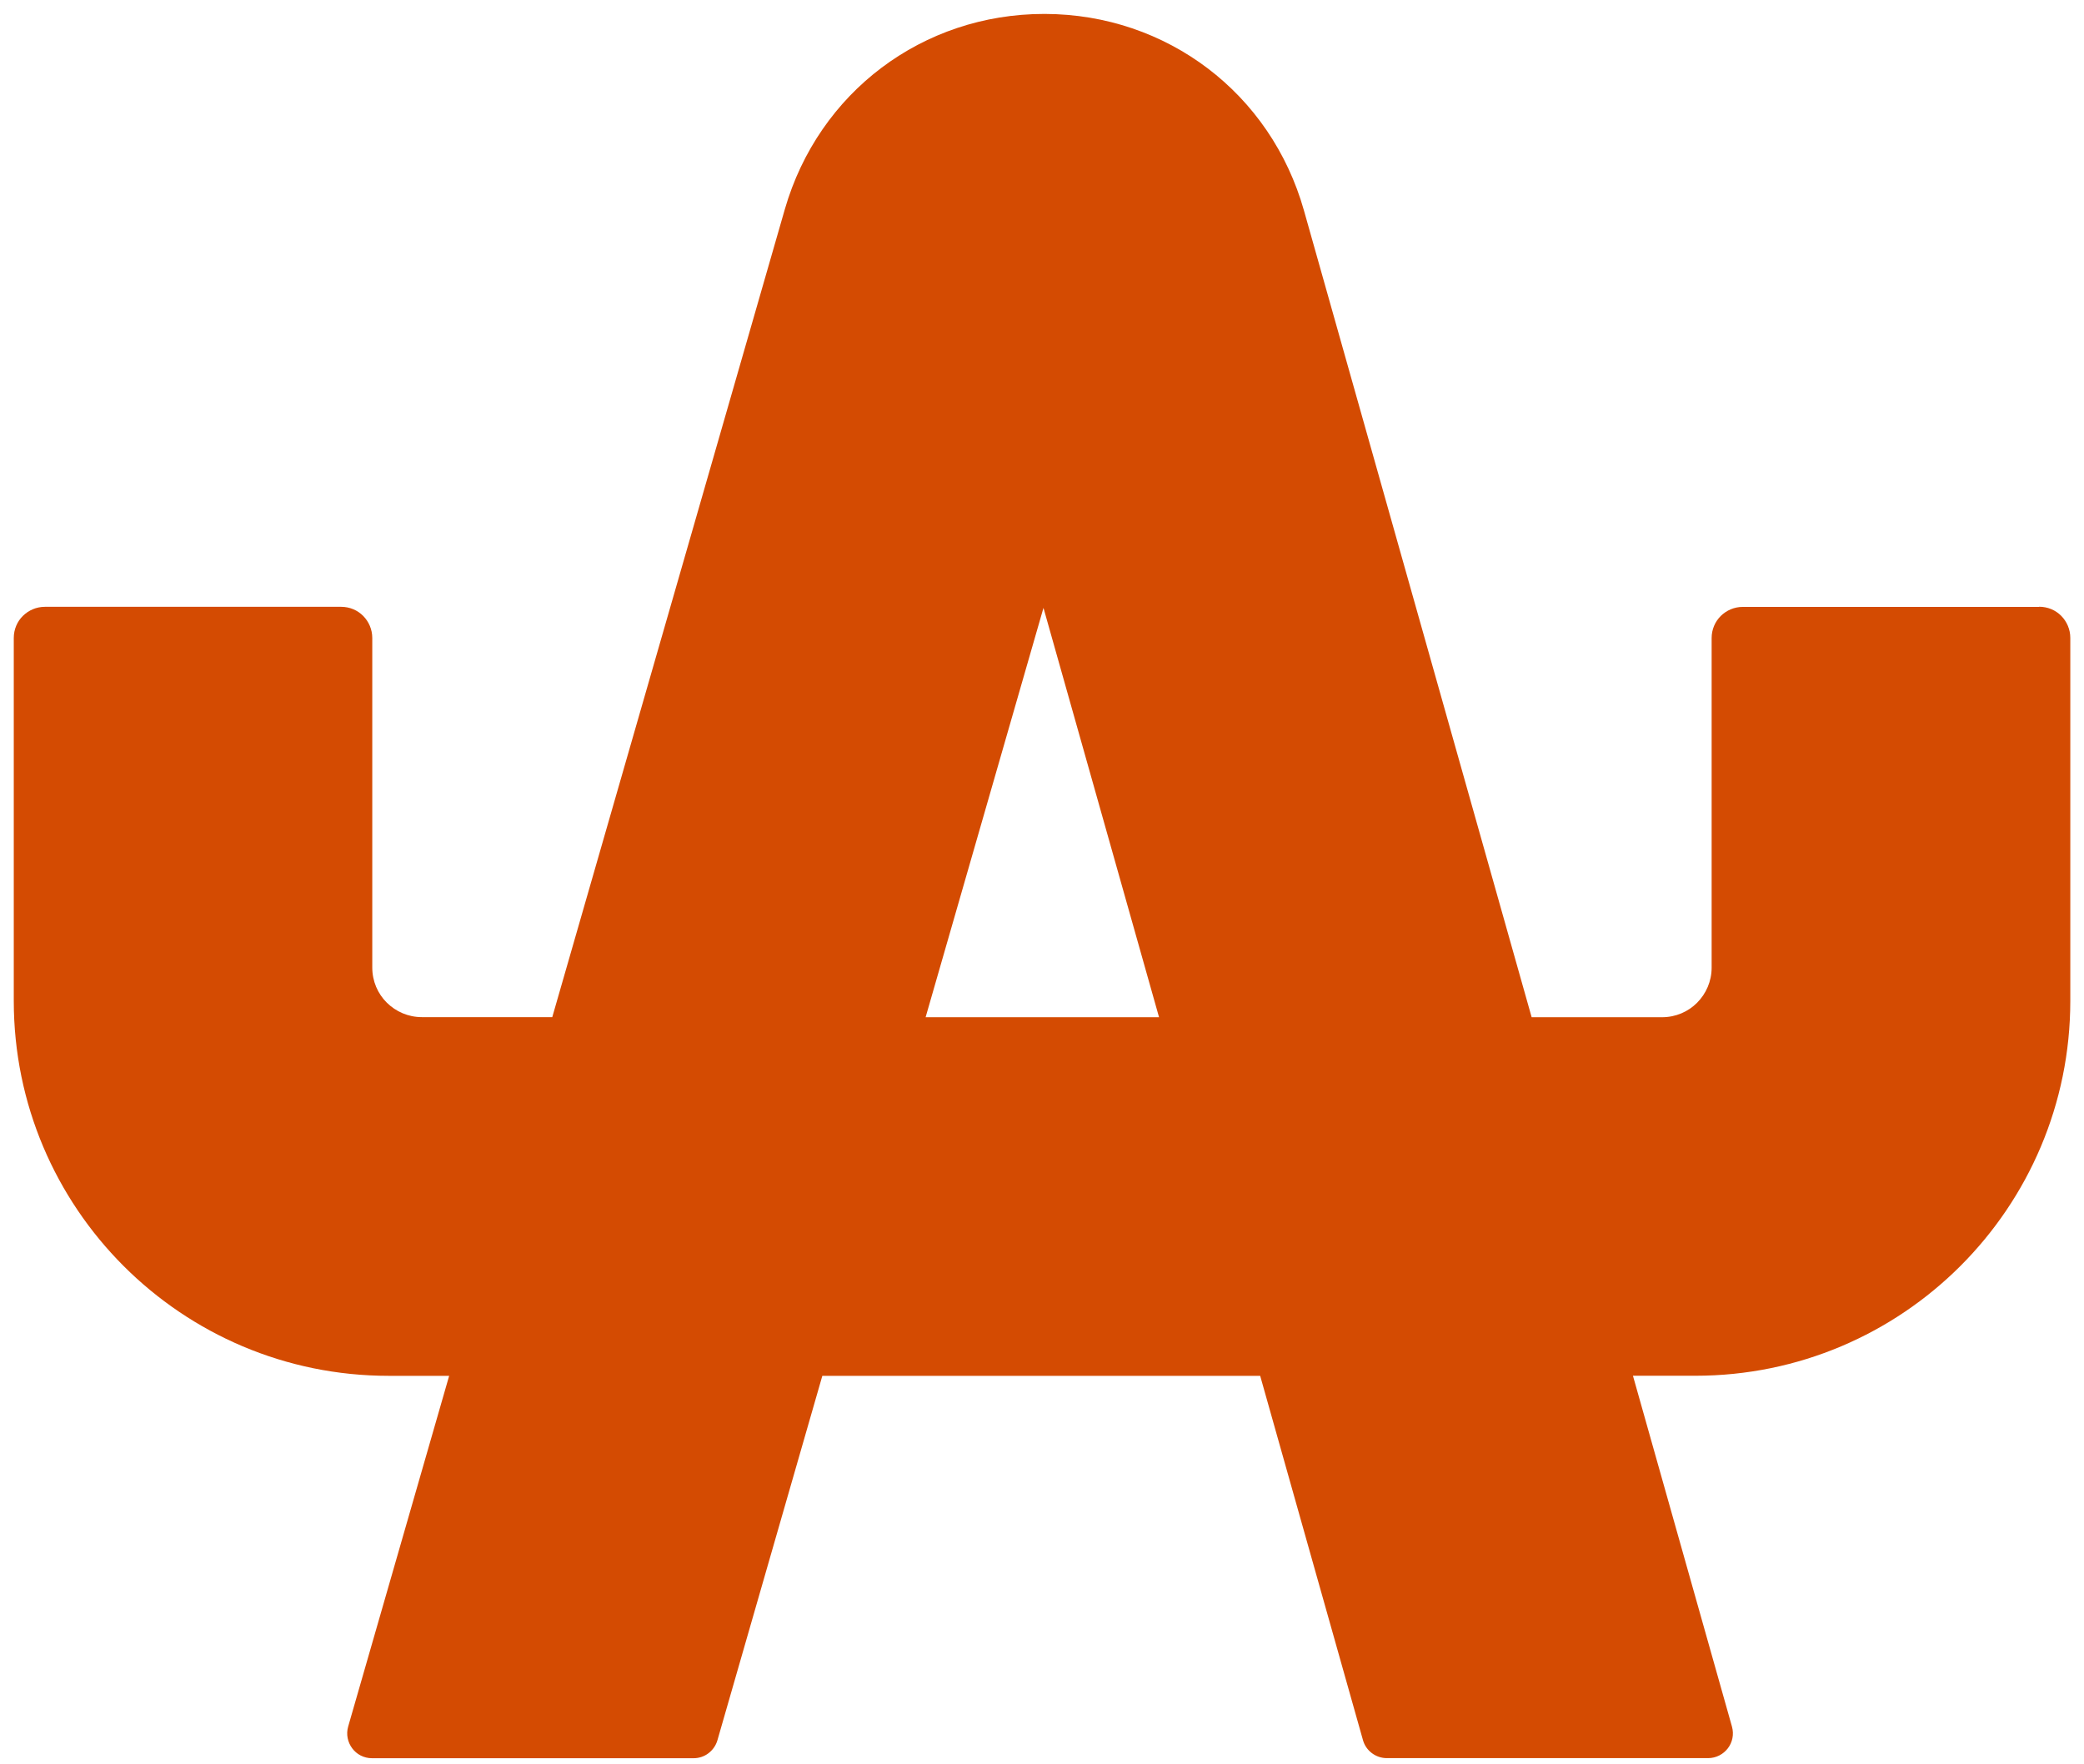 <?xml version="1.0" encoding="UTF-8"?>
<svg id="Layer_1" data-name="Layer 1" xmlns="http://www.w3.org/2000/svg" version="1.1" viewBox="0 0 254.26 215.2">
  <defs>
    <style>
      .cls-1 {
        fill: #d44b02;
        stroke-width: 0px;
      }
    </style>
  </defs>
  <rect class="cls-1" x="225.1" y="976.49" width="649.57" height="145.55" rx="3.84" ry="3.84"/>
  <path class="cls-1" d="M248.79,74.04h-36.16c-1.05,0-2,.43-2.69,1.11-.69.69-1.11,1.64-1.11,2.69v40.21c0,1.67-.68,3.18-1.77,4.28s-2.61,1.77-4.28,1.77h-15.91l-13.89-49.21-13.89-49.21c-2.02-7.15-6.2-13.14-11.74-17.34-5.54-4.2-12.43-6.62-19.86-6.64h-.09c-7.41,0-14.3,2.39-19.84,6.56s-9.74,10.13-11.8,17.25l-14.19,49.29-14.19,49.29h-15.91c-1.67,0-3.18-.68-4.28-1.77s-1.77-2.61-1.77-4.28v-40.21c0-1.05-.43-2-1.11-2.69s-1.64-1.11-2.69-1.11H5.48c-1.05,0-2,.43-2.69,1.11s-1.11,1.64-1.11,2.69v44.27c0,12.63,5.12,24.07,13.4,32.35s19.72,13.4,32.35,13.4h7.37l-6.16,21.39-6.16,21.39c-.28.97-.05,1.93.49,2.66s1.41,1.21,2.42,1.21h39.23c.68,0,1.31-.22,1.82-.61s.9-.93,1.09-1.58l6.4-22.23,6.4-22.23h53.42l6.27,22.22,6.27,22.22c.18.65.57,1.2,1.09,1.59s1.15.61,1.83.61h39.18c1,0,1.87-.48,2.42-1.2s.77-1.68.5-2.65l-6.04-21.4-6.04-21.4h7.61c12.63,0,24.07-5.12,32.35-13.4,8.28-8.28,13.4-19.72,13.4-32.35v-44.27c0-1.05-.43-2-1.11-2.69s-1.64-1.11-2.69-1.11ZM112.93,124.1l7.19-24.97,7.19-24.97,7.05,24.97,7.05,24.97h-28.47Z"/>
</svg>